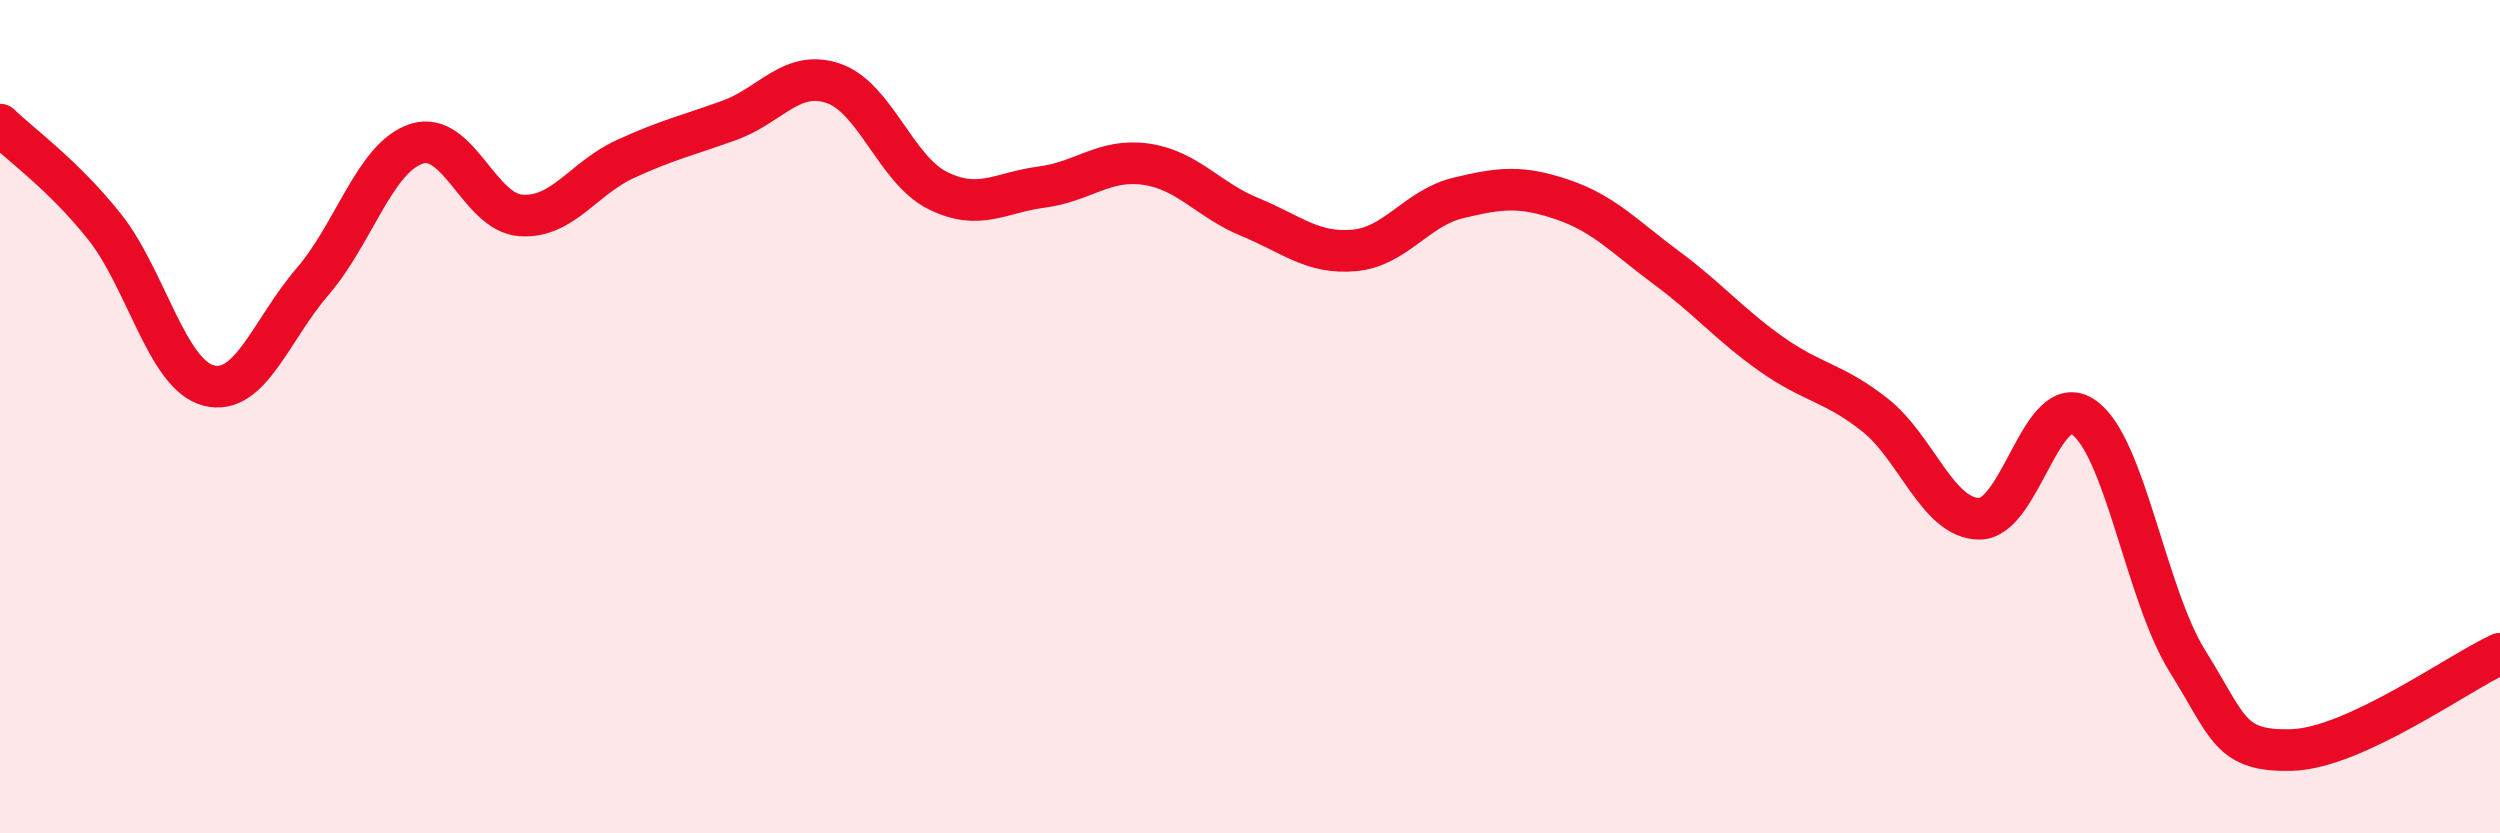 
    <svg width="60" height="20" viewBox="0 0 60 20" xmlns="http://www.w3.org/2000/svg">
      <path
        d="M 0,2.99 C 0.5,3.48 1.5,4.18 2.5,5.43 C 3.5,6.68 4,8.98 5,9.25 C 6,9.52 6.5,7.92 7.5,6.76 C 8.5,5.6 9,3.77 10,3.45 C 11,3.13 11.5,5.1 12.5,5.17 C 13.5,5.24 14,4.28 15,3.82 C 16,3.36 16.5,3.25 17.5,2.89 C 18.5,2.53 19,1.66 20,2 C 21,2.34 21.5,4.07 22.5,4.57 C 23.5,5.07 24,4.62 25,4.49 C 26,4.36 26.5,3.8 27.5,3.94 C 28.5,4.08 29,4.8 30,5.21 C 31,5.62 31.5,6.1 32.5,6.01 C 33.5,5.92 34,4.99 35,4.75 C 36,4.51 36.5,4.45 37.5,4.79 C 38.5,5.13 39,5.69 40,6.43 C 41,7.17 41.5,7.78 42.5,8.49 C 43.5,9.2 44,9.17 45,9.96 C 46,10.75 46.5,12.44 47.5,12.45 C 48.5,12.46 49,9.33 50,10.01 C 51,10.69 51.5,14.27 52.5,15.87 C 53.5,17.47 53.5,18.04 55,18 C 56.5,17.96 59,16.15 60,15.69L60 20L0 20Z"
        fill="#EB0A25"
        opacity="0.1"
        stroke-linecap="round"
        stroke-linejoin="round"
      />
      <path
        d="M 0,2.99 C 0.5,3.48 1.5,4.18 2.5,5.43 C 3.5,6.68 4,8.98 5,9.25 C 6,9.52 6.5,7.92 7.5,6.76 C 8.5,5.6 9,3.77 10,3.45 C 11,3.13 11.5,5.1 12.5,5.17 C 13.5,5.24 14,4.28 15,3.82 C 16,3.36 16.5,3.25 17.5,2.89 C 18.5,2.53 19,1.66 20,2 C 21,2.34 21.5,4.07 22.5,4.57 C 23.5,5.07 24,4.62 25,4.49 C 26,4.36 26.5,3.8 27.5,3.94 C 28.5,4.08 29,4.8 30,5.21 C 31,5.62 31.5,6.1 32.5,6.01 C 33.5,5.92 34,4.99 35,4.75 C 36,4.51 36.5,4.45 37.5,4.79 C 38.5,5.13 39,5.69 40,6.43 C 41,7.17 41.5,7.78 42.5,8.49 C 43.5,9.2 44,9.17 45,9.96 C 46,10.75 46.5,12.44 47.5,12.45 C 48.5,12.46 49,9.33 50,10.01 C 51,10.69 51.5,14.27 52.5,15.87 C 53.5,17.47 53.5,18.04 55,18 C 56.5,17.96 59,16.15 60,15.69"
        stroke="#EB0A25"
        stroke-width="1"
        fill="none"
        stroke-linecap="round"
        stroke-linejoin="round"
      />
    </svg>
  